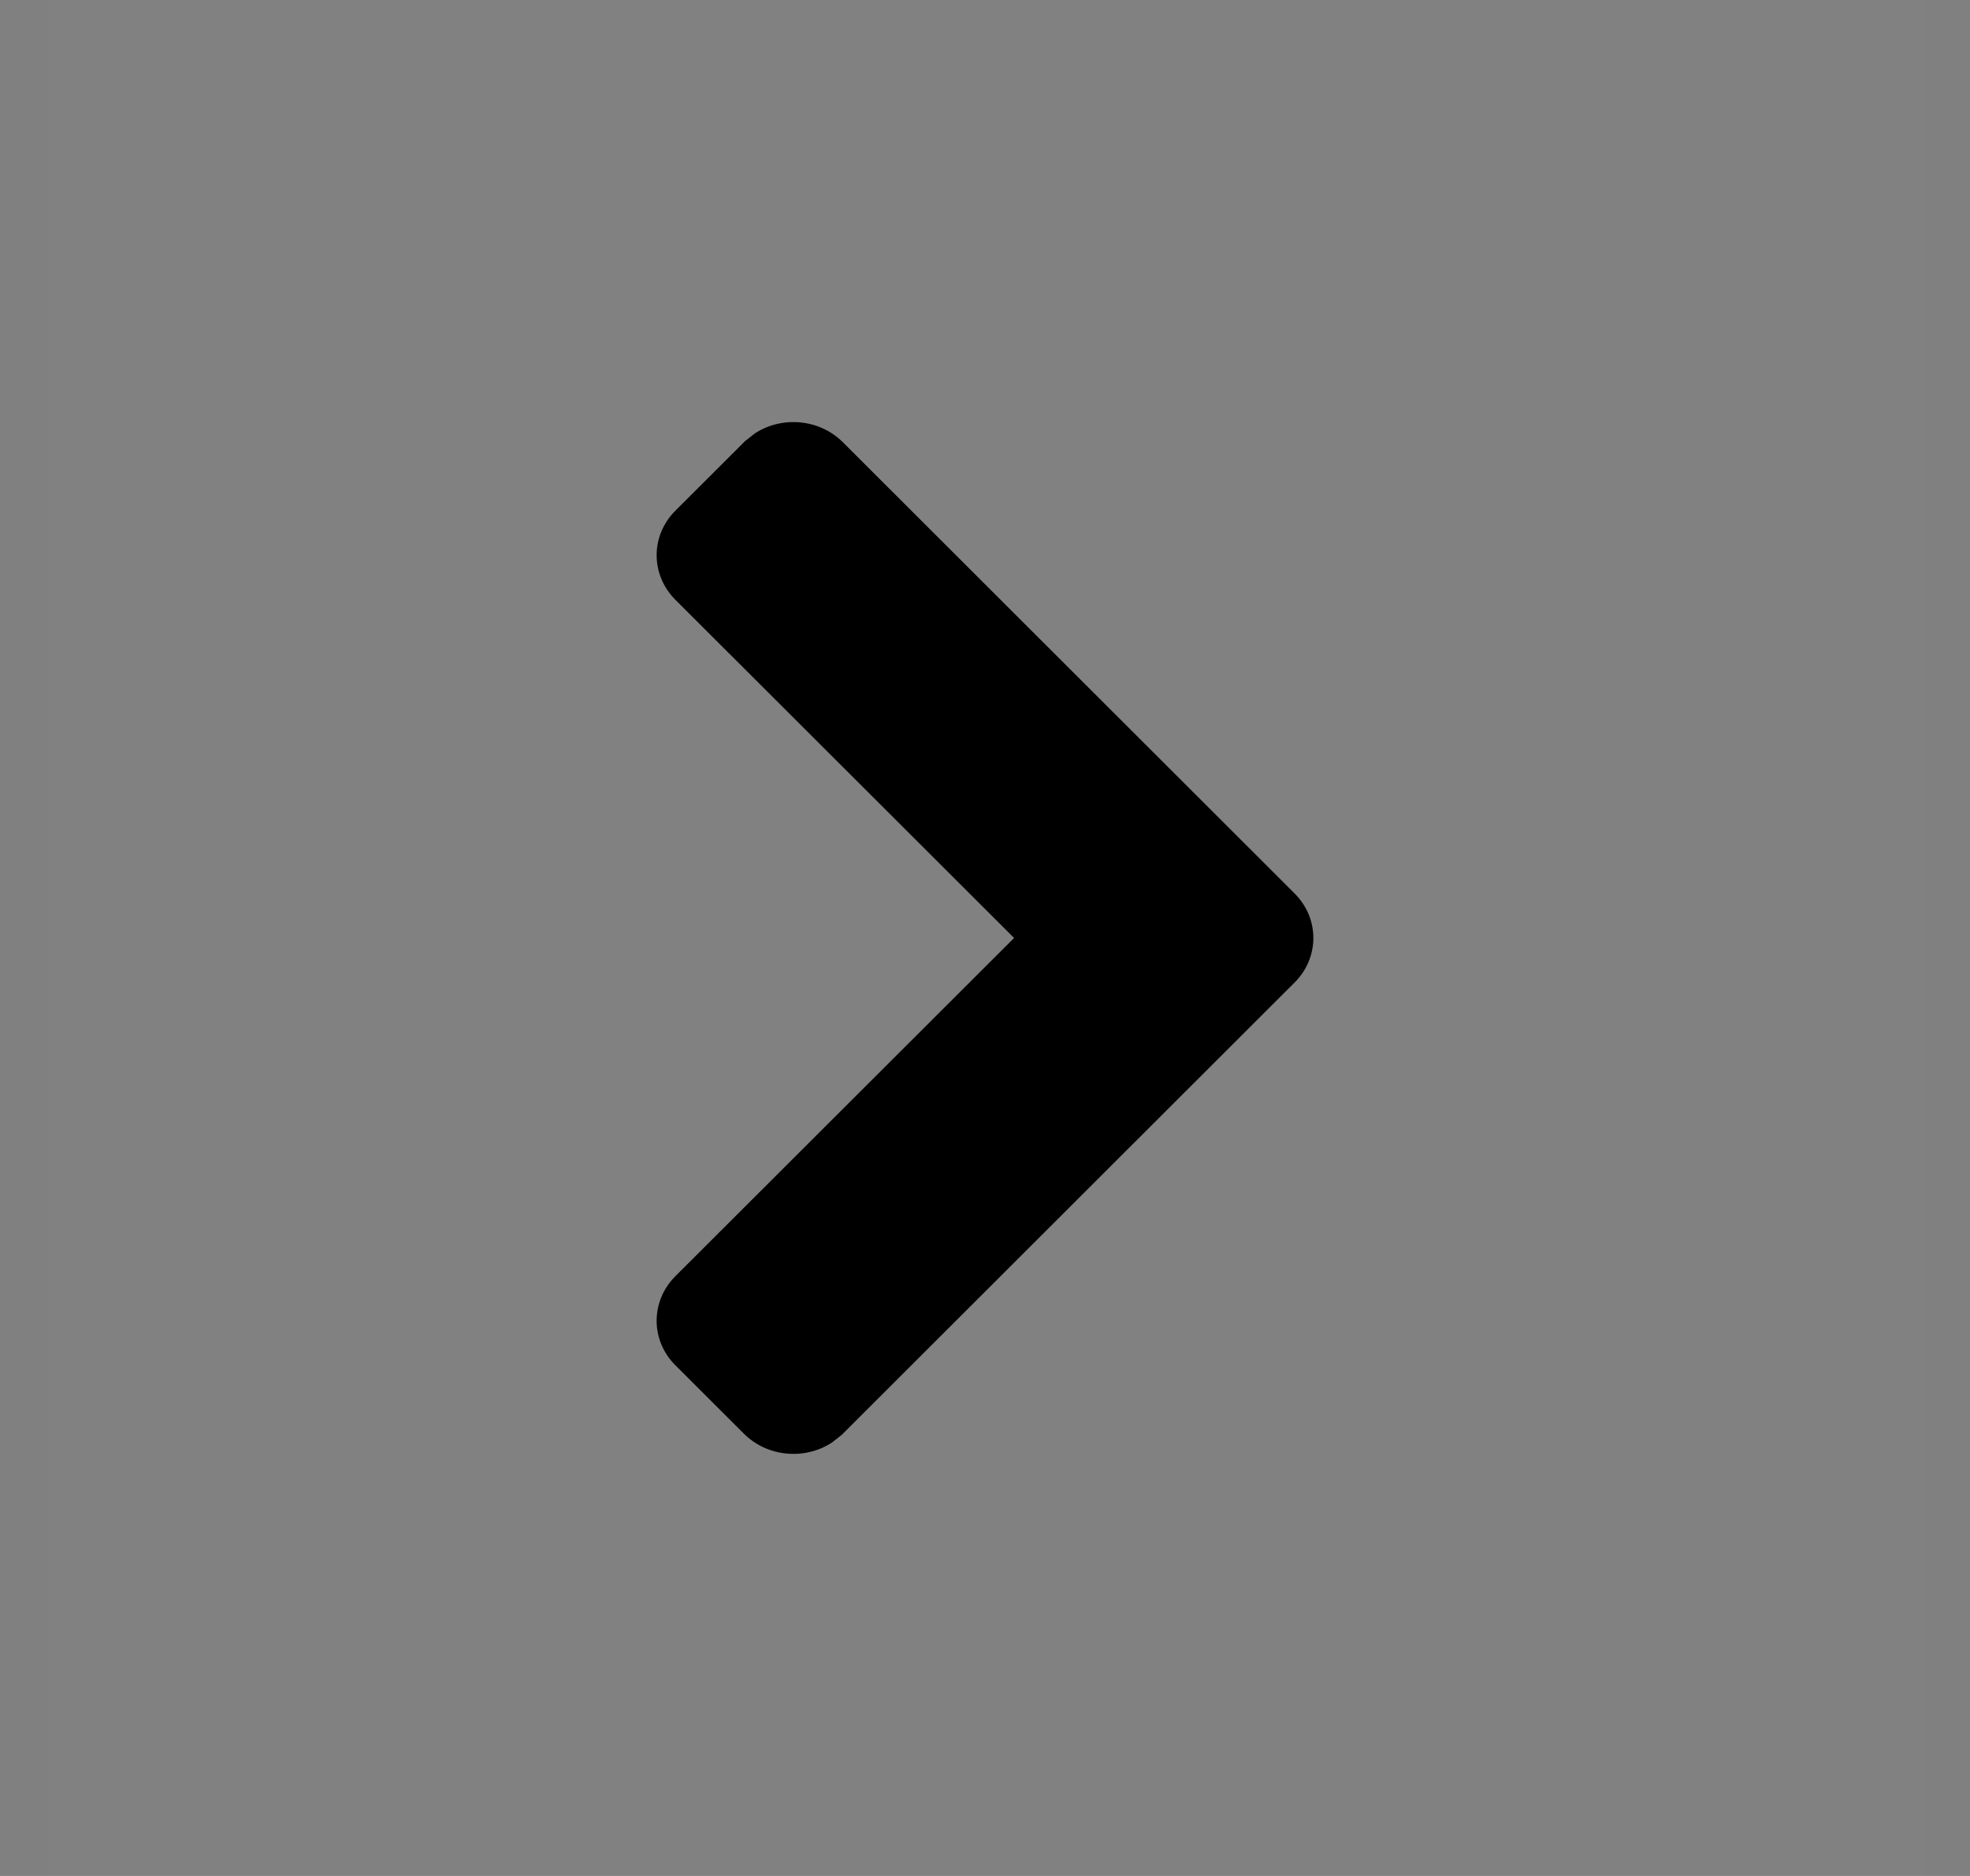 <svg width="21" height="20" viewBox="0 0 21 20" fill="none" xmlns="http://www.w3.org/2000/svg">
<rect x="0" y="0" width="21" height="20" fill="#808080" stroke="none"/>
<rect width="20" height="20" transform="matrix(1 0 0 -1 0.5 20)" fill="white" fill-opacity="0.01"/>
<path fill-rule="evenodd" clip-rule="evenodd" d="M7.943 4.702L7.2 5.444C6.933 5.71 6.933 6.128 7.2 6.395L10.81 10L7.2 13.605C6.933 13.872 6.933 14.29 7.2 14.556L7.93 15.285C8.179 15.534 8.577 15.568 8.866 15.381L8.972 15.298L13.8 10.475C14.067 10.209 14.067 9.791 13.8 9.525L8.985 4.715C8.736 4.466 8.338 4.432 8.049 4.619L7.943 4.702Z" fill="black"/>
</svg>
